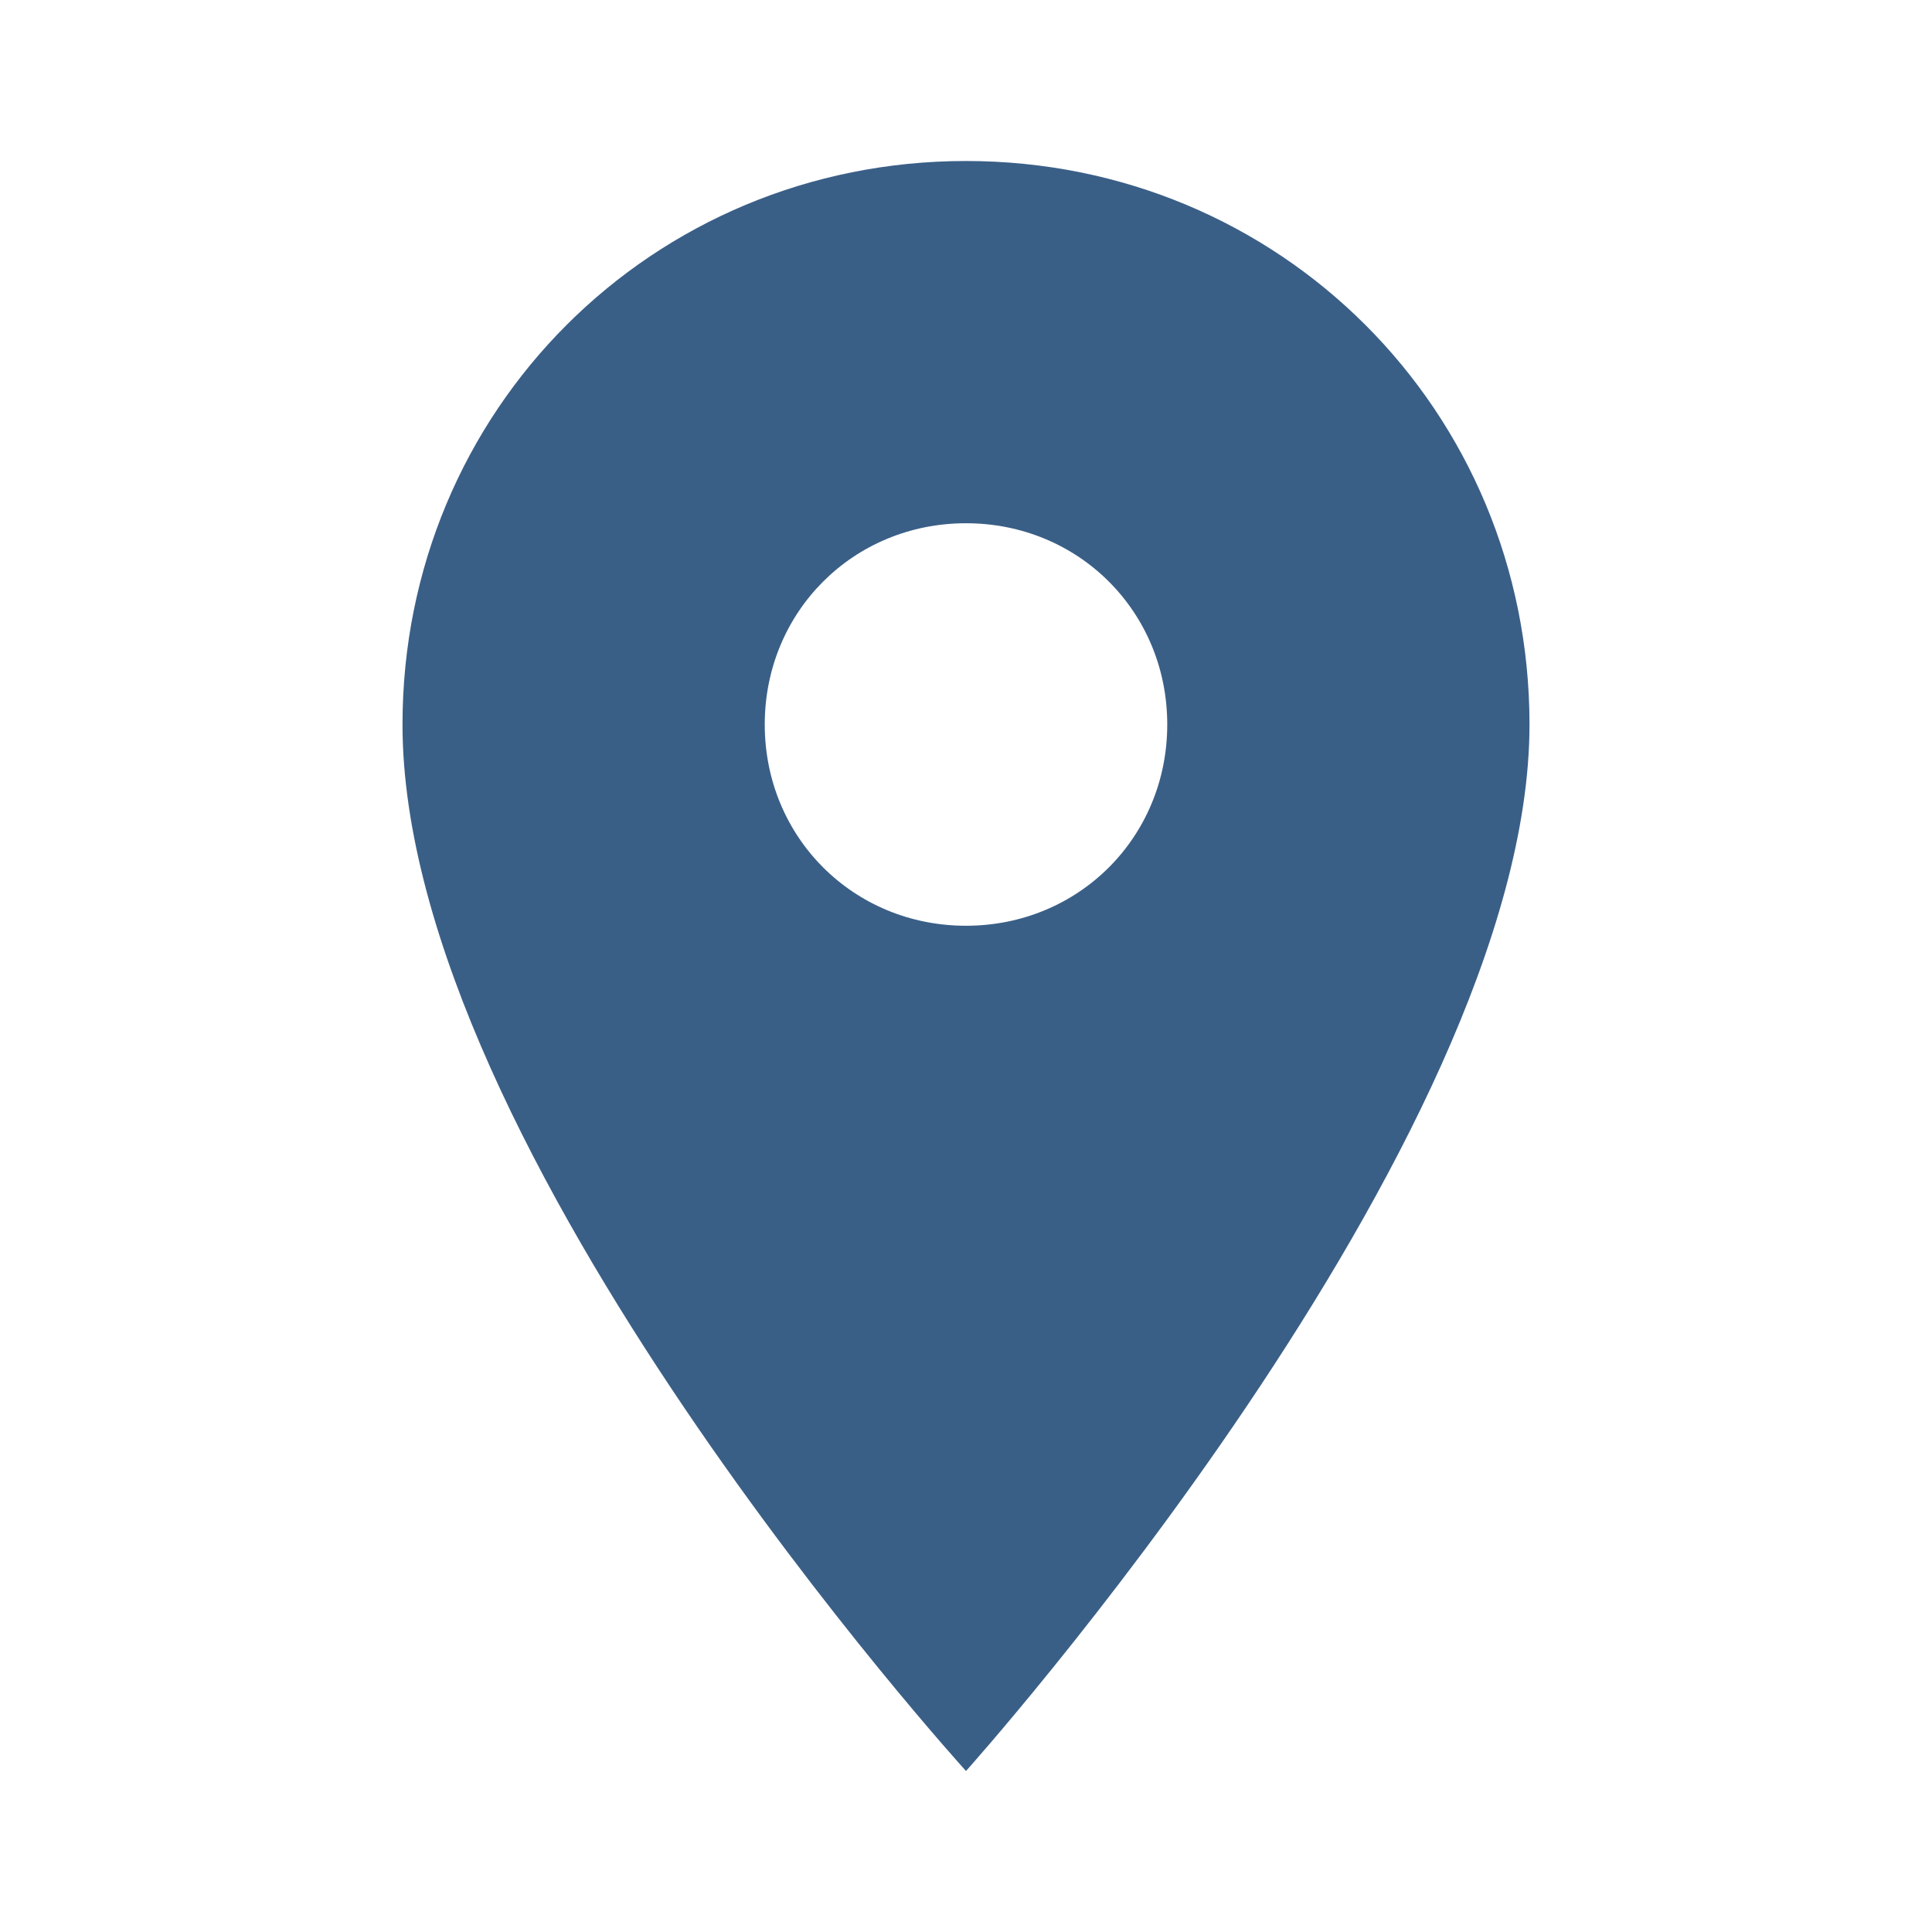 <svg xmlns="http://www.w3.org/2000/svg" width="24" height="24" viewBox="0 0 24 24">
  <path d="M12,2C8.1,2,5,5.1,5,9c0,5.3,7,13,7,13s7-7.8,7-13C19,5.1,15.9,2,12,2z M12,11.5c-1.4,0-2.5-1.1-2.5-2.5
    s1.1-2.5,2.5-2.5s2.5,1.1,2.5,2.5S13.4,11.5,12,11.5z" fill="#3a5f87"/>
</svg>
